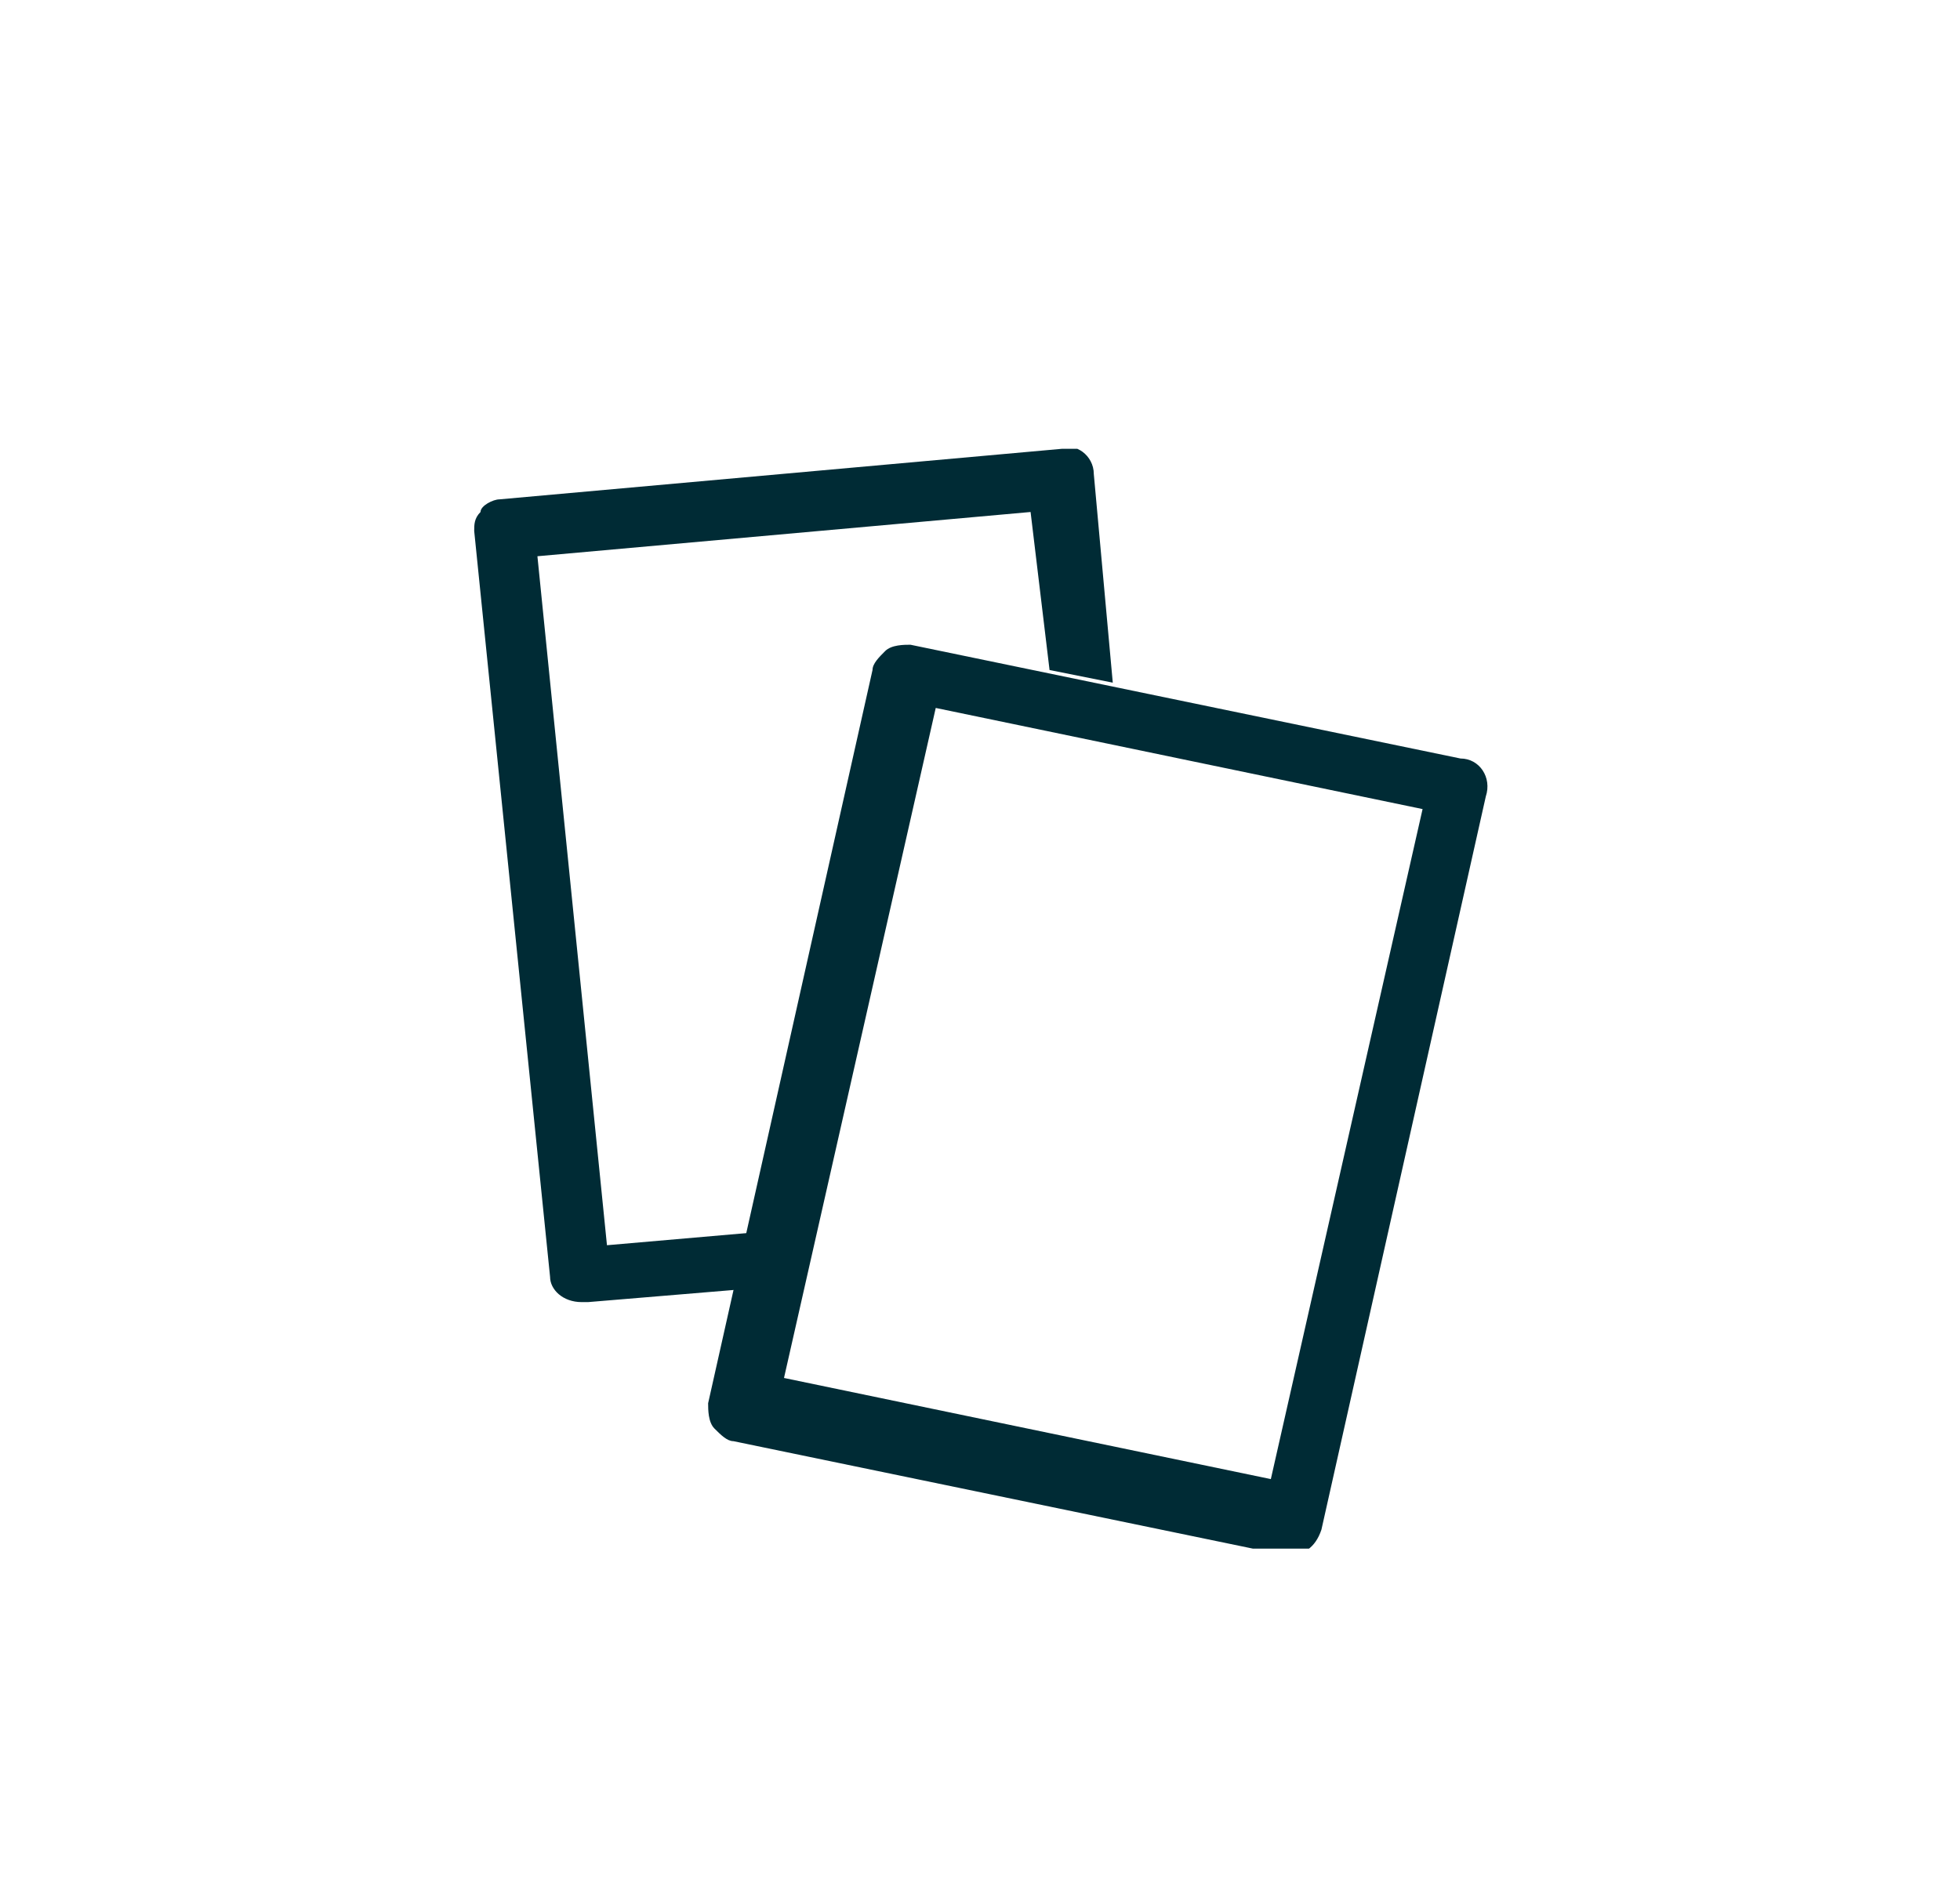 <?xml version="1.0" encoding="utf-8"?>
<!-- Generator: Adobe Illustrator 27.9.0, SVG Export Plug-In . SVG Version: 6.00 Build 0)  -->
<svg version="1.1" id="Layer_1" xmlns="http://www.w3.org/2000/svg" xmlns:xlink="http://www.w3.org/1999/xlink" x="0px" y="0px"
	 viewBox="0 0 31 30" style="enable-background:new 0 0 31 30;" xml:space="preserve">
<style type="text/css">
	.st0{clip-path:url(#SVGID_00000109714625608744731080000003405484927347897267_);}
	.st1{fill:#002B35;}
</style>
<g>
	<defs>
		<rect id="SVGID_1_" x="7.5" y="7.1" width="16.1" height="17.4"/>
	</defs>
	<clipPath id="SVGID_00000158030086740264129920000006074051280125907072_">
		<use xlink:href="#SVGID_1_"  style="overflow:visible;"/>
	</clipPath>
	<g style="clip-path:url(#SVGID_00000158030086740264129920000006074051280125907072_);">
		<path class="st1" d="M11.9,19.5l-2.3,0.2L8.5,8.8l7.8-0.7l0.3,2.5l1,0.2l-0.3-3.3c0-0.3-0.3-0.5-0.5-0.4L7.9,7.9
			C7.8,7.9,7.6,8,7.6,8.1C7.5,8.2,7.5,8.3,7.5,8.4l1.2,11.8c0,0.2,0.2,0.4,0.5,0.4h0.1l2.4-0.2L11.9,19.5L11.9,19.5z"/>
		<path class="st1" d="M23.1,12l-8.7-1.8c-0.1,0-0.3,0-0.4,0.1c-0.1,0.1-0.2,0.2-0.2,0.3l-2.6,11.6c0,0.1,0,0.3,0.1,0.4
			c0.1,0.1,0.2,0.2,0.3,0.2l8.7,1.8h0.1c0.2,0,0.4-0.1,0.5-0.4l2.6-11.6C23.6,12.3,23.4,12,23.1,12L23.1,12L23.1,12z M12.4,21.8
			l2.4-10.6l7.7,1.6l-2.4,10.6L12.4,21.8L12.4,21.8z"/>
	</g>
</g>
</svg>
